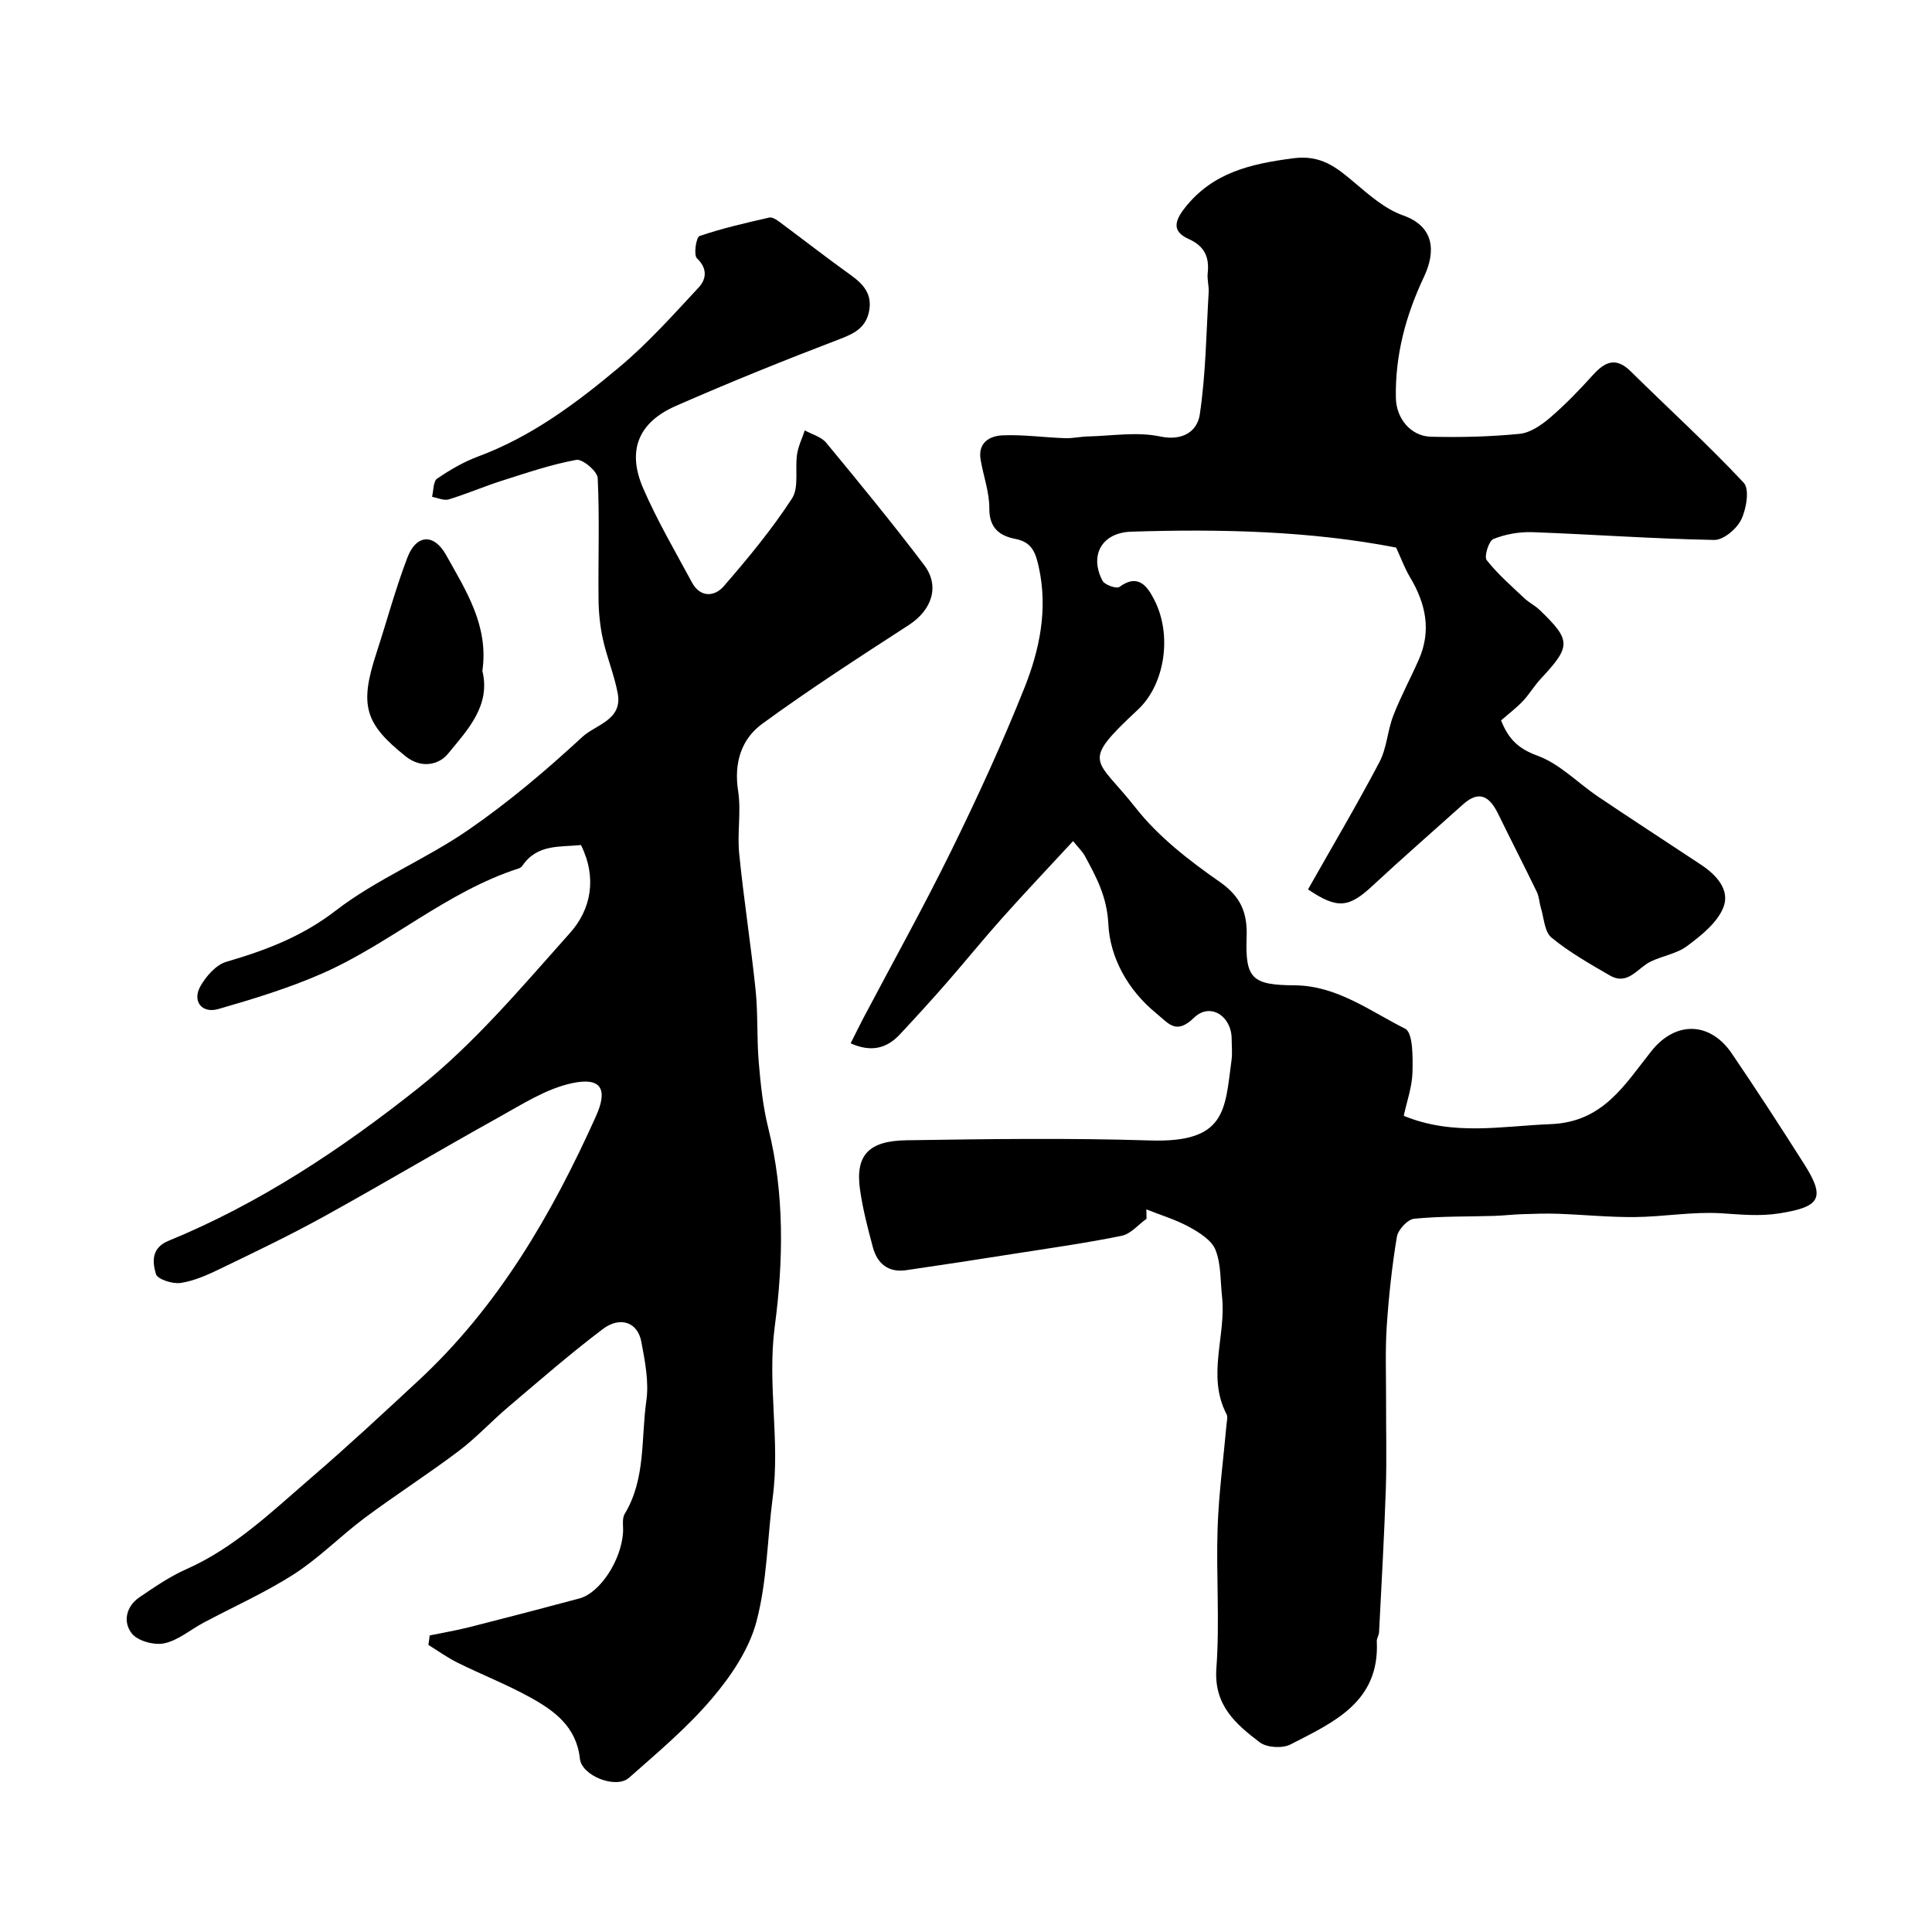 <svg enable-background="new 0 0 400 400" viewBox="0 0 400 400" xmlns="http://www.w3.org/2000/svg"><g fill="#010000"><path d="m237.38 252.33c-1.71 1.22-3.27 3.15-5.16 3.53-7.4 1.51-14.89 2.56-22.35 3.73-7.42 1.17-14.84 2.31-22.27 3.39-3.71.54-5.98-1.38-6.89-4.78-1.05-3.91-2.08-7.87-2.65-11.87-1.03-7.23 1.85-10.13 9.6-10.25 16.83-.26 33.67-.49 50.49.04 15.76.5 15.44-6.34 16.82-16.59.2-1.47.04-3 .03-4.5-.05-4.71-4.47-7.53-7.77-4.34-3.73 3.62-5.23 1.24-7.79-.85-5.94-4.84-9.63-11.57-9.97-18.52-.28-5.69-2.49-9.74-4.9-14.17-.47-.86-1.24-1.57-2.4-3.01-5.14 5.56-9.98 10.67-14.66 15.91-3.94 4.41-7.67 9.02-11.56 13.48-3.15 3.6-6.38 7.14-9.65 10.64-2.75 2.94-5.98 3.72-10.18 1.84.95-1.89 1.77-3.59 2.65-5.26 6.09-11.54 12.45-22.95 18.2-34.66 5.43-11.06 10.59-22.3 15.15-33.74 3.13-7.87 4.86-16.2 2.96-24.89-.65-2.96-1.39-5.21-4.8-5.87-3.31-.64-5.48-2.24-5.45-6.34.02-3.35-1.23-6.69-1.8-10.06-.61-3.57 1.88-4.96 4.61-5.06 4.26-.17 8.55.44 12.83.59 1.59.06 3.2-.32 4.8-.36 4.98-.12 10.13-1 14.88 0 4.81 1.02 7.74-1.13 8.25-4.54 1.25-8.34 1.34-16.85 1.84-25.3.08-1.31-.34-2.66-.2-3.95.37-3.36-.66-5.62-3.94-7.09-3.32-1.49-3.07-3.53-.83-6.39 5.8-7.41 13.69-9.16 22.45-10.32 5.73-.76 8.94 1.84 12.67 5 3.1 2.62 6.37 5.51 10.09 6.82 6.5 2.3 6.84 7.44 4.31 12.79-3.76 7.97-5.96 16.19-5.79 25.02.08 4.2 3.04 7.92 7.29 8.02 6.11.15 12.26 0 18.34-.6 2.2-.22 4.51-1.81 6.29-3.34 3.15-2.7 6.06-5.72 8.85-8.81 2.5-2.77 4.76-3.84 7.86-.78 7.79 7.69 15.91 15.07 23.39 23.06 1.24 1.32.55 5.43-.52 7.63-.94 1.93-3.69 4.25-5.6 4.21-12.53-.23-25.05-1.15-37.58-1.61-2.72-.1-5.62.41-8.13 1.42-.96.38-1.96 3.64-1.39 4.36 2.28 2.91 5.14 5.38 7.85 7.94.94.89 2.17 1.47 3.1 2.37 6.58 6.33 6.56 7.5.2 14.32-1.33 1.43-2.34 3.18-3.68 4.59-1.37 1.44-2.98 2.65-4.49 3.97 1.58 3.99 3.68 5.9 7.59 7.33 4.58 1.68 8.31 5.64 12.5 8.46 7.07 4.76 14.22 9.39 21.32 14.1 3.23 2.14 6.11 5.3 4.56 8.97-1.32 3.13-4.56 5.69-7.44 7.85-2.12 1.6-5.1 2.02-7.57 3.23-2.72 1.32-4.7 5.03-8.44 2.87-4.16-2.41-8.39-4.81-12.08-7.84-1.45-1.19-1.55-4.05-2.2-6.16-.33-1.07-.34-2.27-.82-3.26-2.63-5.43-5.38-10.79-8.03-16.21-1.7-3.46-3.82-5.04-7.25-1.96-6.26 5.62-12.6 11.14-18.76 16.87-4.88 4.54-7.24 4.87-13.35.74 4.94-8.74 10.08-17.42 14.78-26.34 1.54-2.92 1.67-6.54 2.89-9.67 1.53-3.94 3.56-7.69 5.27-11.57 2.66-6.03 1.42-11.65-1.84-17.09-1.05-1.75-1.75-3.7-2.86-6.1-17.59-3.43-36.2-3.89-54.85-3.29-6.08.19-8.71 4.91-5.93 10.17.45.85 2.9 1.7 3.49 1.27 3.96-2.92 5.86.01 7.22 2.66 3.78 7.35 2.18 17.55-3.39 22.75-12.11 11.3-8.69 9.84-.47 20.31 4.7 5.99 11.06 10.92 17.38 15.32 4.46 3.11 5.79 6.47 5.6 11.53-.31 8.56 1.17 9.85 9.93 9.91s15.59 5.32 22.89 8.98c1.64.82 1.59 5.89 1.52 8.99-.07 3.03-1.16 6.03-1.81 9.05 10.31 4.23 20.32 2.11 30.42 1.72 10.89-.41 15.33-8.21 20.88-15.15 4.98-6.24 12.11-6.11 16.62.52 5.13 7.54 10.09 15.19 14.98 22.89 4.51 7.1 3.26 8.87-5.04 10.2-4.23.68-8.1.24-12.21-.01-5.89-.35-11.85.73-17.79.79-5.3.05-10.61-.49-15.91-.68-2.46-.09-4.92 0-7.38.08-1.97.06-3.94.3-5.91.36-5.51.17-11.05.04-16.52.59-1.35.14-3.32 2.28-3.56 3.73-1.02 6.12-1.68 12.31-2.1 18.5-.33 5.01-.13 10.05-.14 15.08-.02 6.2.15 12.41-.05 18.6-.33 9.9-.9 19.8-1.4 29.69-.03.64-.5 1.27-.47 1.89.62 12.61-9.02 16.79-17.87 21.35-1.66.86-4.9.67-6.36-.44-4.98-3.77-9.55-7.7-8.98-15.35.71-9.61-.07-19.33.25-28.98.24-7.21 1.22-14.39 1.86-21.59.06-.66.28-1.46.01-1.98-4.18-7.99-.06-16.27-.95-24.37-.36-3.25-.18-6.73-1.35-9.68-.79-1.99-3.3-3.57-5.39-4.72-2.8-1.54-5.94-2.48-8.93-3.67.01.66.03 1.3.04 1.94z"/><path d="m88.96 338.6c2.79-.58 5.61-1.05 8.36-1.75 7.57-1.92 15.12-3.89 22.65-5.91 4.24-1.14 8.62-7.83 9.02-13.59.09-1.32-.26-2.91.35-3.92 4.39-7.27 3.36-15.57 4.48-23.42.56-3.95-.29-8.21-1.04-12.22-.75-4.02-4.35-5.36-7.99-2.61-6.74 5.09-13.12 10.66-19.57 16.13-3.49 2.95-6.61 6.36-10.25 9.11-6.35 4.79-13.06 9.08-19.44 13.83-4.99 3.72-9.42 8.28-14.62 11.63-5.96 3.84-12.52 6.75-18.8 10.1-2.7 1.44-5.21 3.63-8.08 4.25-2.07.44-5.44-.45-6.7-1.99-1.92-2.36-1.28-5.64 1.58-7.57 3.1-2.1 6.23-4.26 9.63-5.77 10.12-4.48 17.89-12.08 26.08-19.12 7.51-6.46 14.76-13.22 22.03-19.96 16.53-15.34 27.59-34.39 36.73-54.7 2.54-5.64 1.1-8.17-4.99-6.85-5.33 1.15-10.29 4.37-15.19 7.09-12.12 6.73-24.04 13.83-36.18 20.53-6.99 3.86-14.21 7.31-21.41 10.79-2.62 1.27-5.38 2.51-8.21 2.94-1.66.25-4.79-.75-5.11-1.83-.73-2.43-1.03-5.4 2.57-6.88 18.91-7.75 35.88-19.04 51.69-31.59 11.66-9.26 21.47-20.97 31.46-32.16 4.35-4.87 5.65-11.36 2.28-18.2-4.36.44-9.08-.24-12.13 4.28-.17.26-.5.47-.8.57-14.88 4.8-26.58 15.56-40.68 21.75-6.91 3.03-14.21 5.26-21.48 7.35-3.41.98-5.42-1.61-3.74-4.66 1.17-2.1 3.25-4.49 5.4-5.12 8.14-2.38 15.65-5.2 22.65-10.6 8.43-6.5 18.65-10.63 27.46-16.71 8.35-5.75 16.16-12.38 23.62-19.27 2.73-2.52 8.33-3.47 7.31-8.97-.7-3.8-2.24-7.44-3.07-11.22-.6-2.71-.88-5.54-.91-8.33-.09-8.35.23-16.72-.17-25.05-.07-1.4-3.15-4-4.42-3.77-5.22.95-10.31 2.7-15.39 4.31-3.71 1.18-7.3 2.74-11.02 3.87-1.01.31-2.3-.32-3.47-.53.32-1.29.23-3.19 1.05-3.76 2.65-1.82 5.51-3.48 8.52-4.6 11.07-4.11 20.37-11.08 29.24-18.52 5.9-4.94 11.08-10.76 16.35-16.41 1.61-1.73 1.96-3.91-.32-6.1-.72-.69-.15-4.37.54-4.6 4.7-1.61 9.59-2.72 14.45-3.83.62-.14 1.52.47 2.14.93 4.92 3.65 9.75 7.42 14.73 10.99 2.61 1.87 4.44 3.92 3.8 7.38-.61 3.3-2.78 4.6-5.85 5.77-11.5 4.39-22.94 9-34.21 13.95-7.74 3.4-10.09 9.23-6.76 16.96 2.91 6.73 6.65 13.11 10.14 19.58 1.72 3.18 4.68 2.95 6.56.79 5.03-5.8 9.96-11.76 14.14-18.18 1.49-2.29.6-6.07 1.05-9.13.25-1.7 1.05-3.31 1.6-4.97 1.5.83 3.41 1.32 4.43 2.55 6.89 8.33 13.75 16.7 20.28 25.32 3.33 4.4 1.58 9.33-3.15 12.41-10.25 6.65-20.54 13.28-30.4 20.49-4.31 3.16-5.86 8.11-4.96 13.87.66 4.23-.21 8.68.22 12.97.94 9.44 2.42 18.82 3.4 28.26.51 4.95.23 9.99.65 14.95.39 4.58.87 9.21 1.98 13.65 3.4 13.6 3.11 27.64 1.34 41.02-1.59 12 1.13 23.64-.42 35.38-1.13 8.6-1.17 17.47-3.38 25.77-1.52 5.73-5.25 11.25-9.17 15.87-5.11 6.03-11.27 11.2-17.22 16.46-2.69 2.37-9.78-.41-10.16-3.97-.71-6.59-5.26-9.91-10.29-12.69-4.85-2.68-10.05-4.71-15.02-7.17-2.11-1.04-4.05-2.45-6.06-3.69.11-.63.19-1.3.27-1.96z"/><path d="m99.87 138.9c1.77 7.22-3.1 12.26-7.16 17.2-1.8 2.19-5.42 3.14-8.74.48-8.42-6.74-9.59-10.49-6.06-21.3 2.16-6.61 3.96-13.36 6.44-19.85 1.84-4.81 5.48-5.03 8-.54 4.1 7.37 8.87 14.63 7.52 24.01z"/></g></svg>